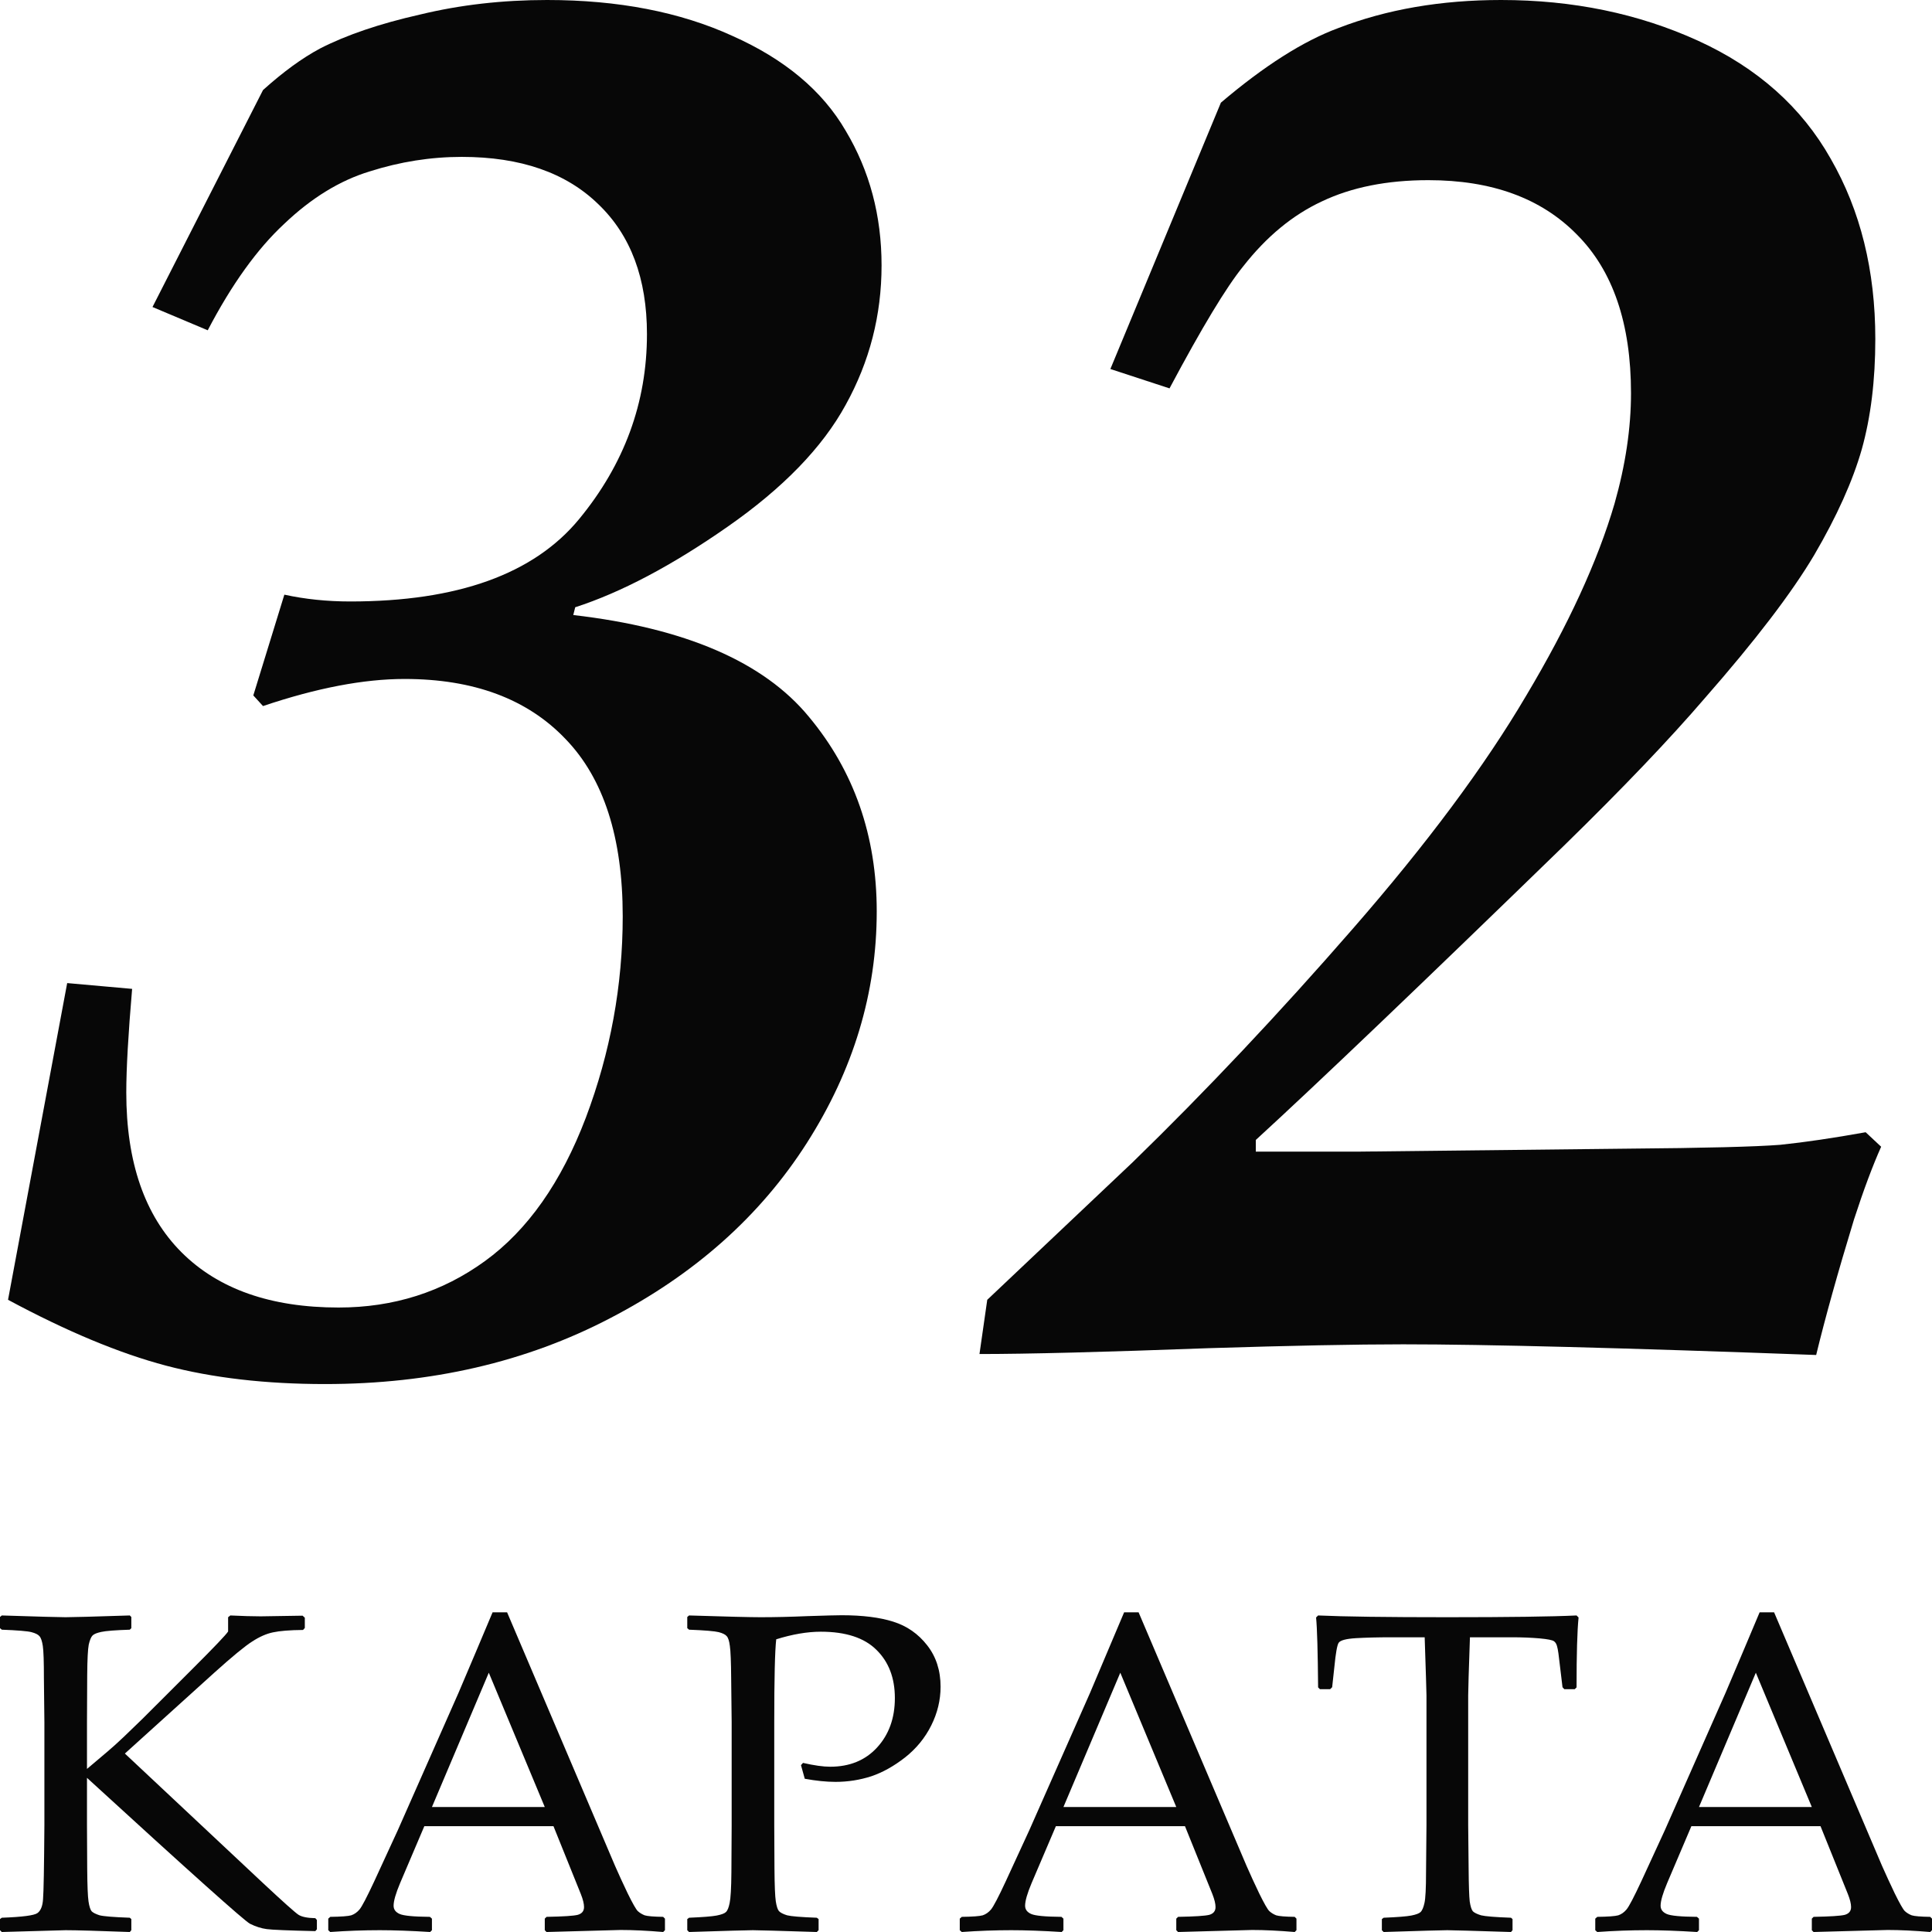 <?xml version="1.0" encoding="UTF-8"?> <svg xmlns="http://www.w3.org/2000/svg" width="44" height="44" viewBox="0 0 44 44" fill="none"><path d="M0.183 29.602L1.53 22.389L3.009 22.521C2.921 23.55 2.876 24.337 2.876 24.881C2.876 26.469 3.296 27.683 4.135 28.521C4.974 29.359 6.166 29.778 7.712 29.778C8.963 29.778 10.075 29.425 11.046 28.719C12.018 28.013 12.783 26.925 13.342 25.455C13.902 23.97 14.182 22.44 14.182 20.867C14.182 19.073 13.747 17.727 12.879 16.83C12.01 15.918 10.789 15.463 9.213 15.463C8.286 15.463 7.212 15.668 5.99 16.08L5.769 15.838L6.476 13.543C6.947 13.646 7.447 13.698 7.977 13.698C10.421 13.698 12.158 13.073 13.188 11.823C14.218 10.573 14.734 9.169 14.734 7.61C14.734 6.345 14.366 5.36 13.63 4.654C12.893 3.934 11.856 3.573 10.516 3.573C9.81 3.573 9.11 3.684 8.419 3.904C7.741 4.11 7.094 4.507 6.476 5.095C5.857 5.669 5.276 6.478 4.731 7.522L3.473 6.992L5.99 2.051C6.446 1.64 6.88 1.323 7.292 1.103C7.896 0.794 8.654 0.537 9.567 0.331C10.479 0.11 11.444 0 12.459 0C14.079 0 15.484 0.272 16.677 0.816C17.869 1.346 18.73 2.066 19.26 2.978C19.805 3.89 20.077 4.912 20.077 6.044C20.077 7.176 19.805 8.235 19.26 9.22C18.73 10.191 17.832 11.117 16.566 11.999C15.3 12.882 14.145 13.492 13.1 13.83L13.056 14.007C15.602 14.301 17.391 15.073 18.421 16.323C19.451 17.558 19.967 19.036 19.967 20.756C19.967 22.609 19.437 24.366 18.377 26.028C17.317 27.69 15.823 29.021 13.895 30.021C11.981 31.021 9.817 31.521 7.403 31.521C6.049 31.521 4.842 31.381 3.782 31.102C2.722 30.822 1.522 30.322 0.183 29.602Z" fill="#070707"></path><path d="M22.307 30.837L22.484 29.602L25.796 26.469C27.459 24.852 29.13 23.08 30.808 21.153C32.501 19.212 33.818 17.44 34.761 15.838C35.717 14.235 36.387 12.779 36.77 11.47C37.02 10.588 37.145 9.75 37.145 8.955C37.145 7.367 36.733 6.161 35.909 5.338C35.099 4.514 33.973 4.103 32.53 4.103C31.588 4.103 30.779 4.265 30.102 4.588C29.439 4.897 28.843 5.389 28.313 6.066C27.93 6.536 27.371 7.463 26.635 8.845L25.288 8.404L27.805 2.338C28.791 1.5 29.682 0.934 30.477 0.64C31.581 0.213 32.817 0 34.186 0C35.82 0 37.314 0.309 38.669 0.926C40.023 1.544 41.031 2.441 41.694 3.617C42.371 4.794 42.709 6.161 42.709 7.72C42.709 8.661 42.606 9.5 42.4 10.235C42.194 10.955 41.834 11.757 41.318 12.639C40.803 13.507 39.971 14.595 38.823 15.904C38.028 16.83 36.961 17.948 35.622 19.256C32.368 22.418 30.028 24.653 28.6 25.962V26.227H30.985L37.057 26.16C38.823 26.146 39.986 26.116 40.545 26.072C41.105 26.014 41.753 25.918 42.489 25.786L42.842 26.116C42.651 26.543 42.444 27.094 42.224 27.771C41.856 28.977 41.569 30.006 41.362 30.859C36.976 30.697 33.84 30.616 31.956 30.616C30.867 30.616 29.388 30.646 27.518 30.704C25.133 30.793 23.396 30.837 22.307 30.837Z" fill="#070707"></path><path d="M1.981 40.286L2.448 39.891C2.553 39.803 2.676 39.691 2.819 39.556L3.255 39.135L4.388 38.003C4.879 37.513 5.148 37.23 5.195 37.156V36.831L5.246 36.791C5.52 36.804 5.751 36.811 5.937 36.811L6.891 36.796L6.942 36.842V37.075L6.902 37.121C6.597 37.124 6.368 37.143 6.216 37.176C6.067 37.207 5.91 37.276 5.744 37.384C5.578 37.489 5.29 37.726 4.88 38.095L2.844 39.936L5.988 42.884C6.455 43.32 6.726 43.562 6.8 43.609C6.878 43.657 7.005 43.682 7.181 43.685L7.217 43.726V43.939L7.181 43.98C6.568 43.966 6.199 43.951 6.074 43.934C5.949 43.917 5.822 43.877 5.693 43.812C5.568 43.748 4.33 42.64 1.981 40.489V41.57L1.986 42.564C1.989 42.943 1.999 43.19 2.016 43.305C2.033 43.417 2.057 43.491 2.087 43.528C2.121 43.562 2.182 43.592 2.27 43.62C2.361 43.643 2.59 43.662 2.956 43.675L2.991 43.706V43.959L2.956 44C2.908 44 2.609 43.99 2.057 43.97C1.813 43.963 1.625 43.959 1.493 43.959C1.439 43.959 0.955 43.973 0.041 44L0 43.959V43.706L0.041 43.675C0.508 43.658 0.779 43.623 0.853 43.569C0.928 43.515 0.97 43.41 0.98 43.254C0.994 43.095 1.004 42.534 1.011 41.57V39.221L1 38.227C1 37.844 0.992 37.597 0.975 37.486C0.958 37.374 0.933 37.3 0.899 37.263C0.868 37.225 0.807 37.195 0.716 37.171C0.628 37.148 0.403 37.129 0.041 37.115L0 37.08V36.826L0.041 36.791C0.877 36.818 1.361 36.831 1.493 36.831C1.639 36.831 2.126 36.818 2.956 36.791L2.991 36.826V37.08L2.956 37.115C2.624 37.126 2.407 37.143 2.306 37.166C2.207 37.187 2.141 37.214 2.108 37.247C2.074 37.281 2.045 37.351 2.021 37.456C2.001 37.56 1.989 37.79 1.986 38.145L1.981 39.221V40.286Z" fill="#070707"></path><path d="M7.521 44L7.476 43.959V43.696L7.521 43.655C7.768 43.652 7.928 43.64 7.999 43.62C8.07 43.596 8.132 43.552 8.187 43.488C8.244 43.42 8.357 43.203 8.527 42.838L9.06 41.681L10.441 38.556C10.702 37.944 10.961 37.332 11.218 36.72H11.549L14.007 42.493C14.091 42.686 14.188 42.896 14.296 43.122C14.408 43.349 14.484 43.483 14.524 43.523C14.569 43.564 14.621 43.596 14.682 43.62C14.746 43.64 14.887 43.652 15.103 43.655L15.144 43.696V43.959L15.103 44C14.745 43.97 14.421 43.954 14.133 43.954C13.571 43.971 13.009 43.986 12.447 44L12.407 43.959V43.696L12.447 43.655C12.827 43.648 13.064 43.633 13.158 43.609C13.253 43.582 13.301 43.523 13.301 43.432C13.301 43.357 13.277 43.259 13.229 43.138L12.605 41.59H9.664L9.111 42.889C9.013 43.122 8.964 43.293 8.964 43.401C8.964 43.486 9.009 43.548 9.101 43.589C9.192 43.63 9.422 43.652 9.791 43.655L9.837 43.696V43.959L9.796 44C9.36 43.973 8.977 43.959 8.649 43.959C8.276 43.959 7.9 43.973 7.521 44ZM9.837 41.154H12.407L11.132 38.095L9.837 41.154Z" fill="#070707"></path><path d="M15.693 36.791C16.546 36.818 17.089 36.831 17.323 36.831C17.641 36.831 17.998 36.823 18.394 36.806C18.814 36.792 19.073 36.786 19.171 36.786C19.645 36.786 20.036 36.835 20.344 36.933C20.656 37.031 20.913 37.21 21.116 37.471C21.32 37.731 21.421 38.046 21.421 38.414C21.421 38.719 21.35 39.013 21.208 39.297C21.066 39.581 20.867 39.823 20.614 40.023C20.36 40.222 20.102 40.366 19.842 40.454C19.581 40.538 19.31 40.581 19.029 40.581C18.819 40.581 18.586 40.557 18.328 40.51L18.242 40.2L18.288 40.149C18.542 40.207 18.748 40.236 18.907 40.236C19.351 40.236 19.706 40.09 19.974 39.799C20.244 39.505 20.38 39.13 20.38 38.673C20.38 38.213 20.239 37.846 19.958 37.572C19.681 37.298 19.259 37.161 18.694 37.161C18.386 37.161 18.047 37.219 17.678 37.334C17.648 37.594 17.633 38.223 17.633 39.221V41.57L17.638 42.559C17.641 42.941 17.651 43.188 17.668 43.3C17.685 43.411 17.709 43.486 17.739 43.523C17.773 43.56 17.836 43.592 17.927 43.62C18.018 43.643 18.244 43.662 18.602 43.675L18.643 43.706V43.959L18.602 44C17.739 43.973 17.253 43.959 17.145 43.959C17.03 43.959 16.546 43.973 15.693 44L15.652 43.959V43.706L15.693 43.675C16.007 43.662 16.217 43.645 16.322 43.625C16.427 43.604 16.497 43.579 16.53 43.548C16.568 43.515 16.596 43.445 16.617 43.34C16.64 43.236 16.654 43.002 16.657 42.64L16.663 41.57V39.221L16.652 38.232C16.649 37.846 16.639 37.597 16.622 37.486C16.608 37.374 16.585 37.3 16.551 37.263C16.52 37.225 16.459 37.195 16.368 37.171C16.276 37.148 16.051 37.129 15.693 37.115L15.652 37.08V36.826L15.693 36.791Z" fill="#070707"></path><path d="M21.904 44L21.858 43.959V43.696L21.904 43.655C22.151 43.652 22.31 43.64 22.381 43.62C22.452 43.596 22.515 43.552 22.569 43.488C22.626 43.42 22.74 43.203 22.909 42.838L23.442 41.681L24.824 38.556C25.084 37.944 25.343 37.332 25.601 36.72H25.931L28.389 42.493C28.473 42.686 28.57 42.896 28.678 43.122C28.79 43.349 28.866 43.483 28.907 43.523C28.951 43.564 29.003 43.596 29.064 43.62C29.128 43.64 29.269 43.652 29.486 43.655L29.526 43.696V43.959L29.486 44C29.127 43.97 28.803 43.954 28.516 43.954C27.954 43.971 27.392 43.986 26.83 44L26.789 43.959V43.696L26.83 43.655C27.209 43.648 27.446 43.633 27.541 43.609C27.635 43.582 27.683 43.523 27.683 43.432C27.683 43.357 27.659 43.259 27.612 43.138L26.987 41.59H24.047L23.493 42.889C23.395 43.122 23.346 43.293 23.346 43.401C23.346 43.486 23.392 43.548 23.483 43.589C23.574 43.63 23.805 43.652 24.174 43.655L24.219 43.696V43.959L24.179 44C23.742 43.973 23.359 43.959 23.031 43.959C22.659 43.959 22.283 43.973 21.904 44ZM24.219 41.154H26.789L25.514 38.095L24.219 41.154Z" fill="#070707"></path><path d="M35.905 36.791L35.951 36.837C35.92 37.141 35.905 37.672 35.905 38.429L35.864 38.47H35.626L35.585 38.425L35.529 37.958C35.502 37.707 35.48 37.555 35.463 37.501C35.45 37.444 35.426 37.403 35.392 37.379C35.358 37.352 35.248 37.33 35.062 37.313C34.876 37.297 34.667 37.288 34.437 37.288H33.477C33.45 38.052 33.437 38.494 33.437 38.612V41.57L33.447 42.559C33.45 42.941 33.459 43.19 33.472 43.305C33.489 43.417 33.513 43.491 33.543 43.528C33.577 43.562 33.64 43.592 33.731 43.62C33.823 43.643 34.05 43.662 34.412 43.675L34.447 43.706V43.959L34.412 44C33.545 43.973 33.061 43.959 32.959 43.959C32.851 43.959 32.369 43.973 31.512 44L31.471 43.959V43.706L31.512 43.675C31.83 43.662 32.04 43.645 32.142 43.625C32.247 43.604 32.316 43.579 32.35 43.548C32.387 43.515 32.418 43.445 32.441 43.34C32.465 43.236 32.477 43.002 32.477 42.64L32.487 41.57V38.612C32.487 38.558 32.474 38.117 32.446 37.288H31.69C31.378 37.288 31.109 37.295 30.882 37.308C30.655 37.322 30.523 37.357 30.486 37.415C30.452 37.469 30.42 37.65 30.39 37.958L30.339 38.425L30.293 38.47H30.06L30.019 38.429C30.012 37.614 29.997 37.083 29.973 36.837L30.019 36.791C30.608 36.818 31.588 36.831 32.959 36.831C34.358 36.831 35.34 36.818 35.905 36.791Z" fill="#070707"></path><path d="M36.377 44L36.331 43.959V43.696L36.377 43.655C36.624 43.652 36.783 43.64 36.855 43.62C36.926 43.596 36.988 43.552 37.042 43.488C37.1 43.42 37.213 43.203 37.383 42.838L37.916 41.681L39.297 38.556C39.558 37.944 39.817 37.332 40.074 36.72H40.404L42.862 42.493C42.947 42.686 43.044 42.896 43.152 43.122C43.264 43.349 43.34 43.483 43.38 43.523C43.424 43.564 43.477 43.596 43.538 43.62C43.602 43.64 43.743 43.652 43.959 43.655L44 43.696V43.959L43.959 44C43.6 43.97 43.277 43.954 42.989 43.954C42.427 43.971 41.865 43.986 41.303 44L41.263 43.959V43.696L41.303 43.655C41.682 43.648 41.919 43.633 42.014 43.609C42.109 43.582 42.157 43.523 42.157 43.432C42.157 43.357 42.133 43.259 42.085 43.138L41.461 41.59H38.52L37.967 42.889C37.869 43.122 37.819 43.293 37.819 43.401C37.819 43.486 37.865 43.548 37.957 43.589C38.048 43.63 38.278 43.652 38.647 43.655L38.693 43.696V43.959L38.652 44C38.216 43.973 37.833 43.959 37.505 43.959C37.132 43.959 36.756 43.973 36.377 44ZM38.693 41.154H41.263L39.988 38.095L38.693 41.154Z" fill="#070707"></path></svg> 